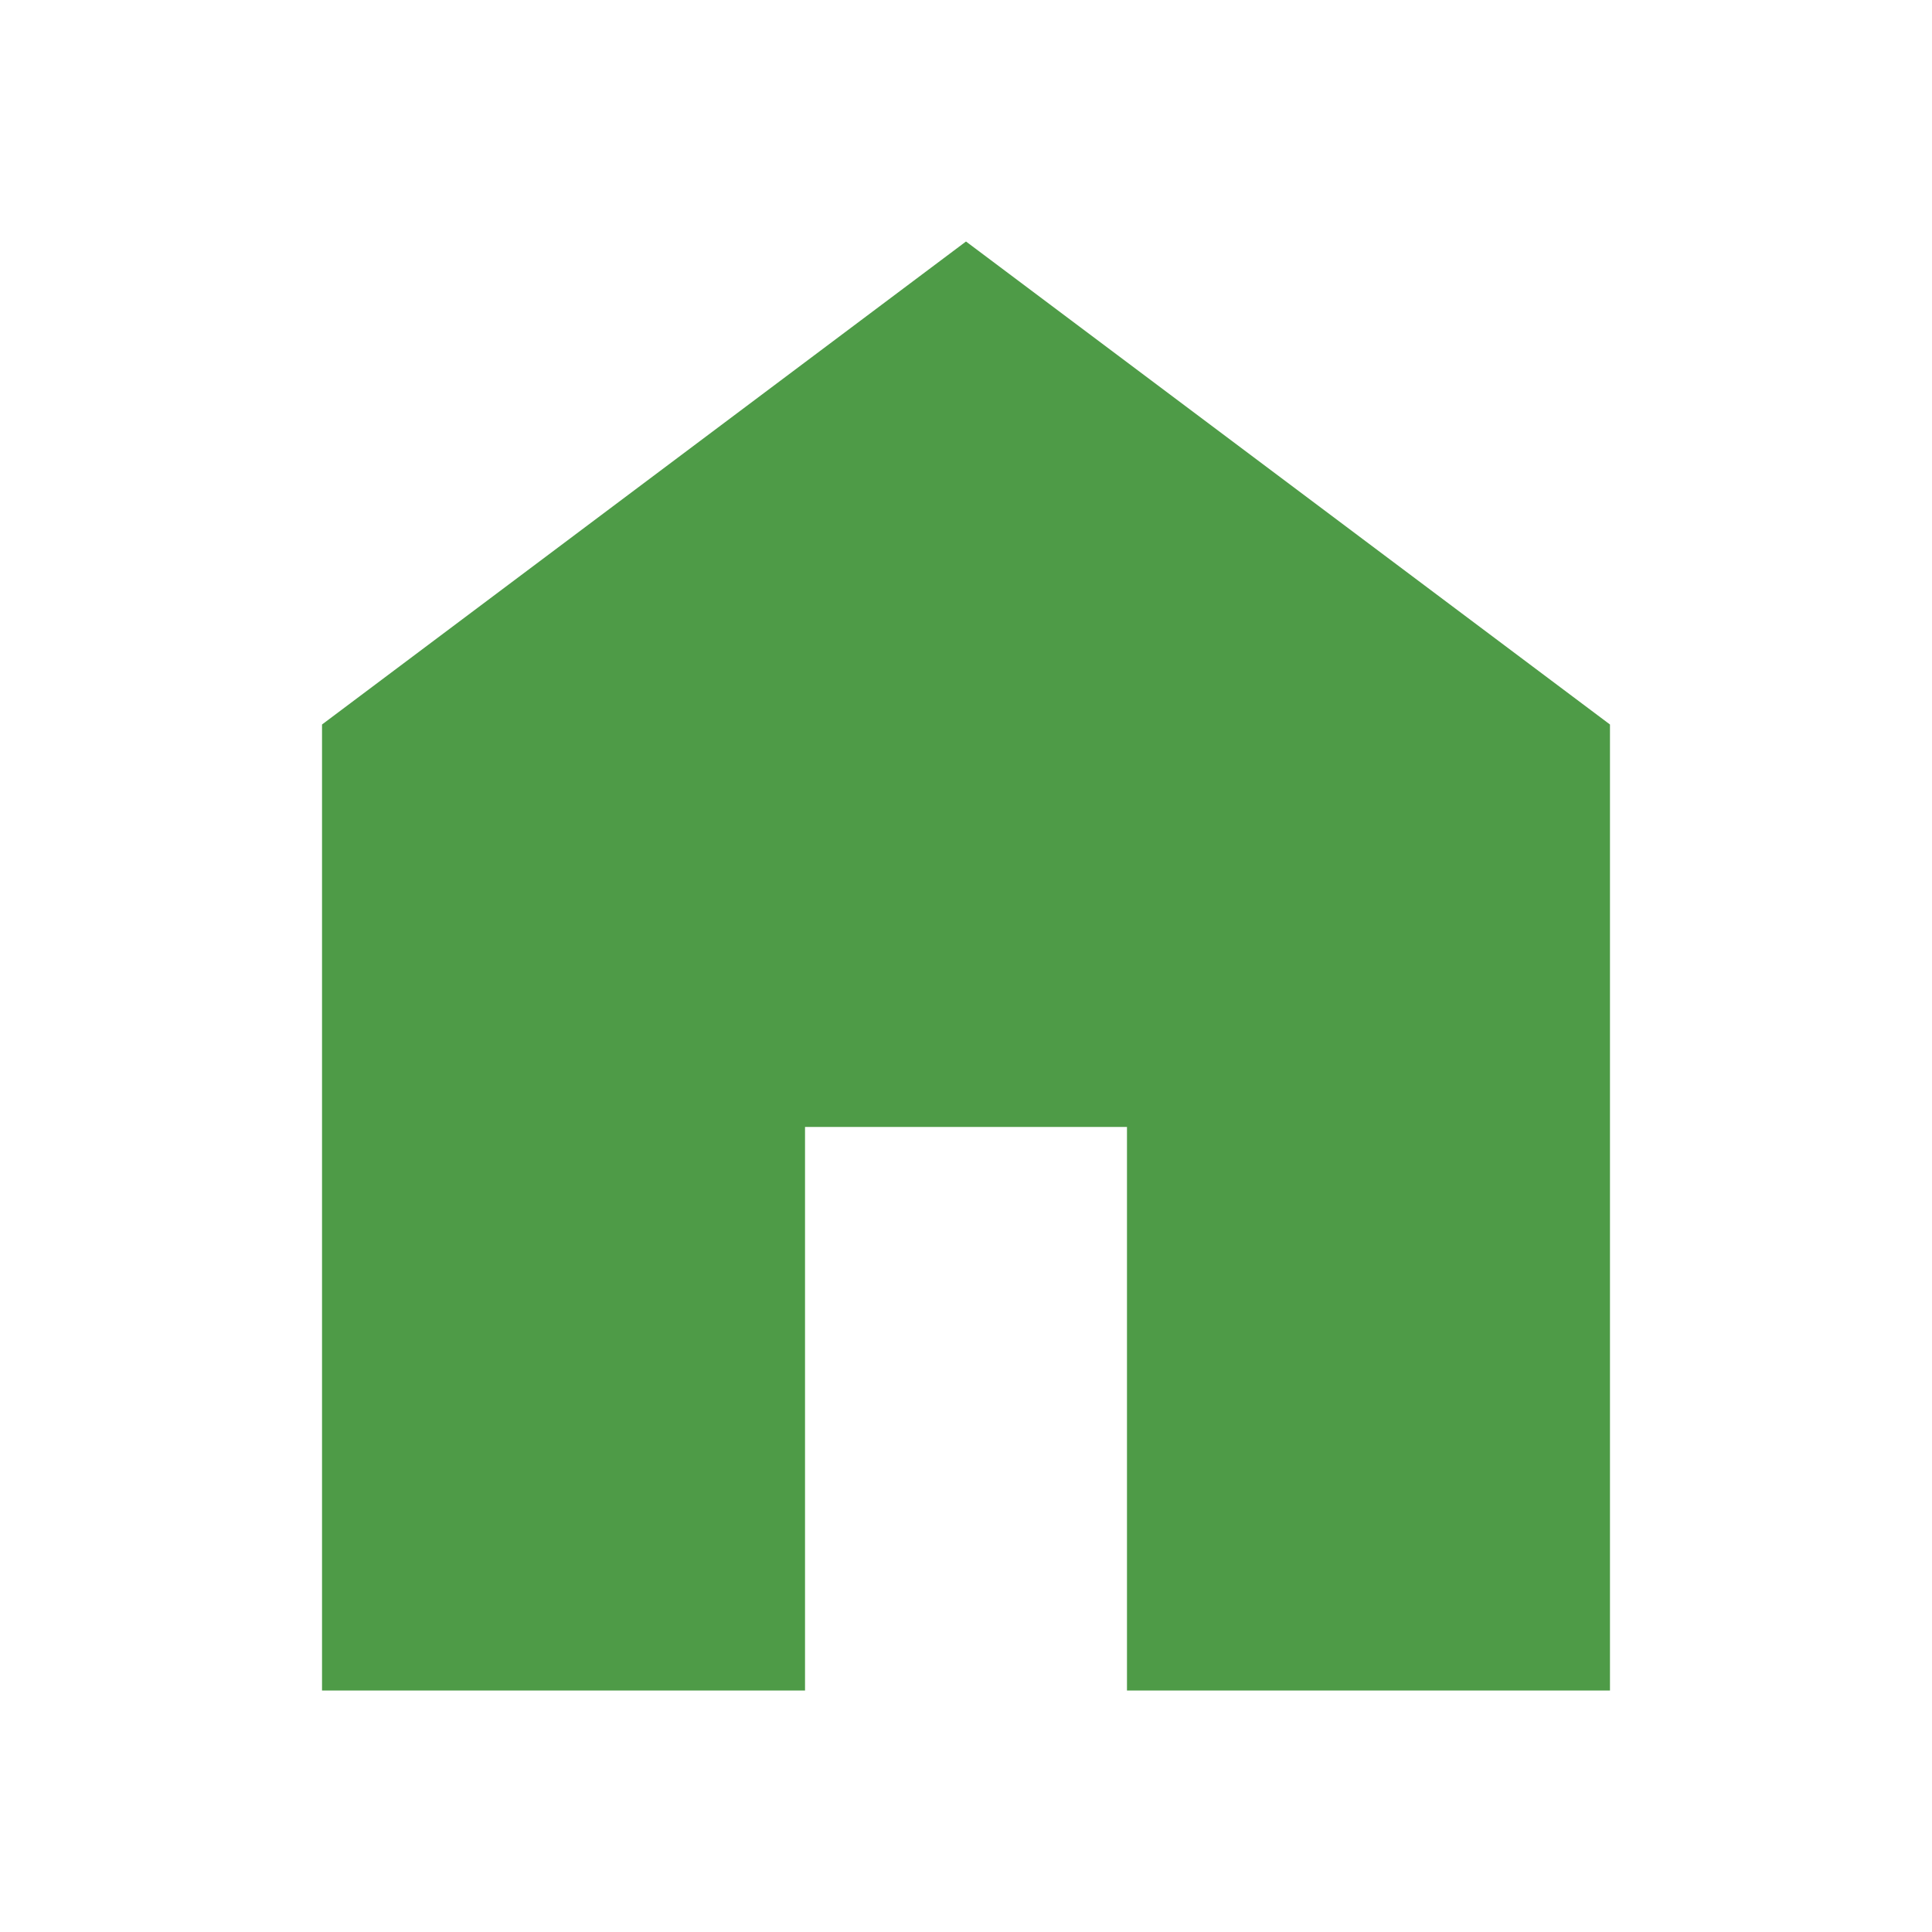 <svg width="22" height="22" viewBox="0 0 22 22" fill="none" xmlns="http://www.w3.org/2000/svg">
<mask id="mask0_2047_278" style="mask-type:alpha" maskUnits="userSpaceOnUse" x="0" y="0" width="22" height="22">
<rect width="22" height="22" fill="#D9D9D9"/>
</mask>
<g mask="url(#mask0_2047_278)">
<path d="M3.667 19.25V8.25L11 2.75L18.333 8.25V19.25H12.833V12.833H9.167V19.25H3.667Z" fill="#4E9B47"/>
</g>
</svg>
